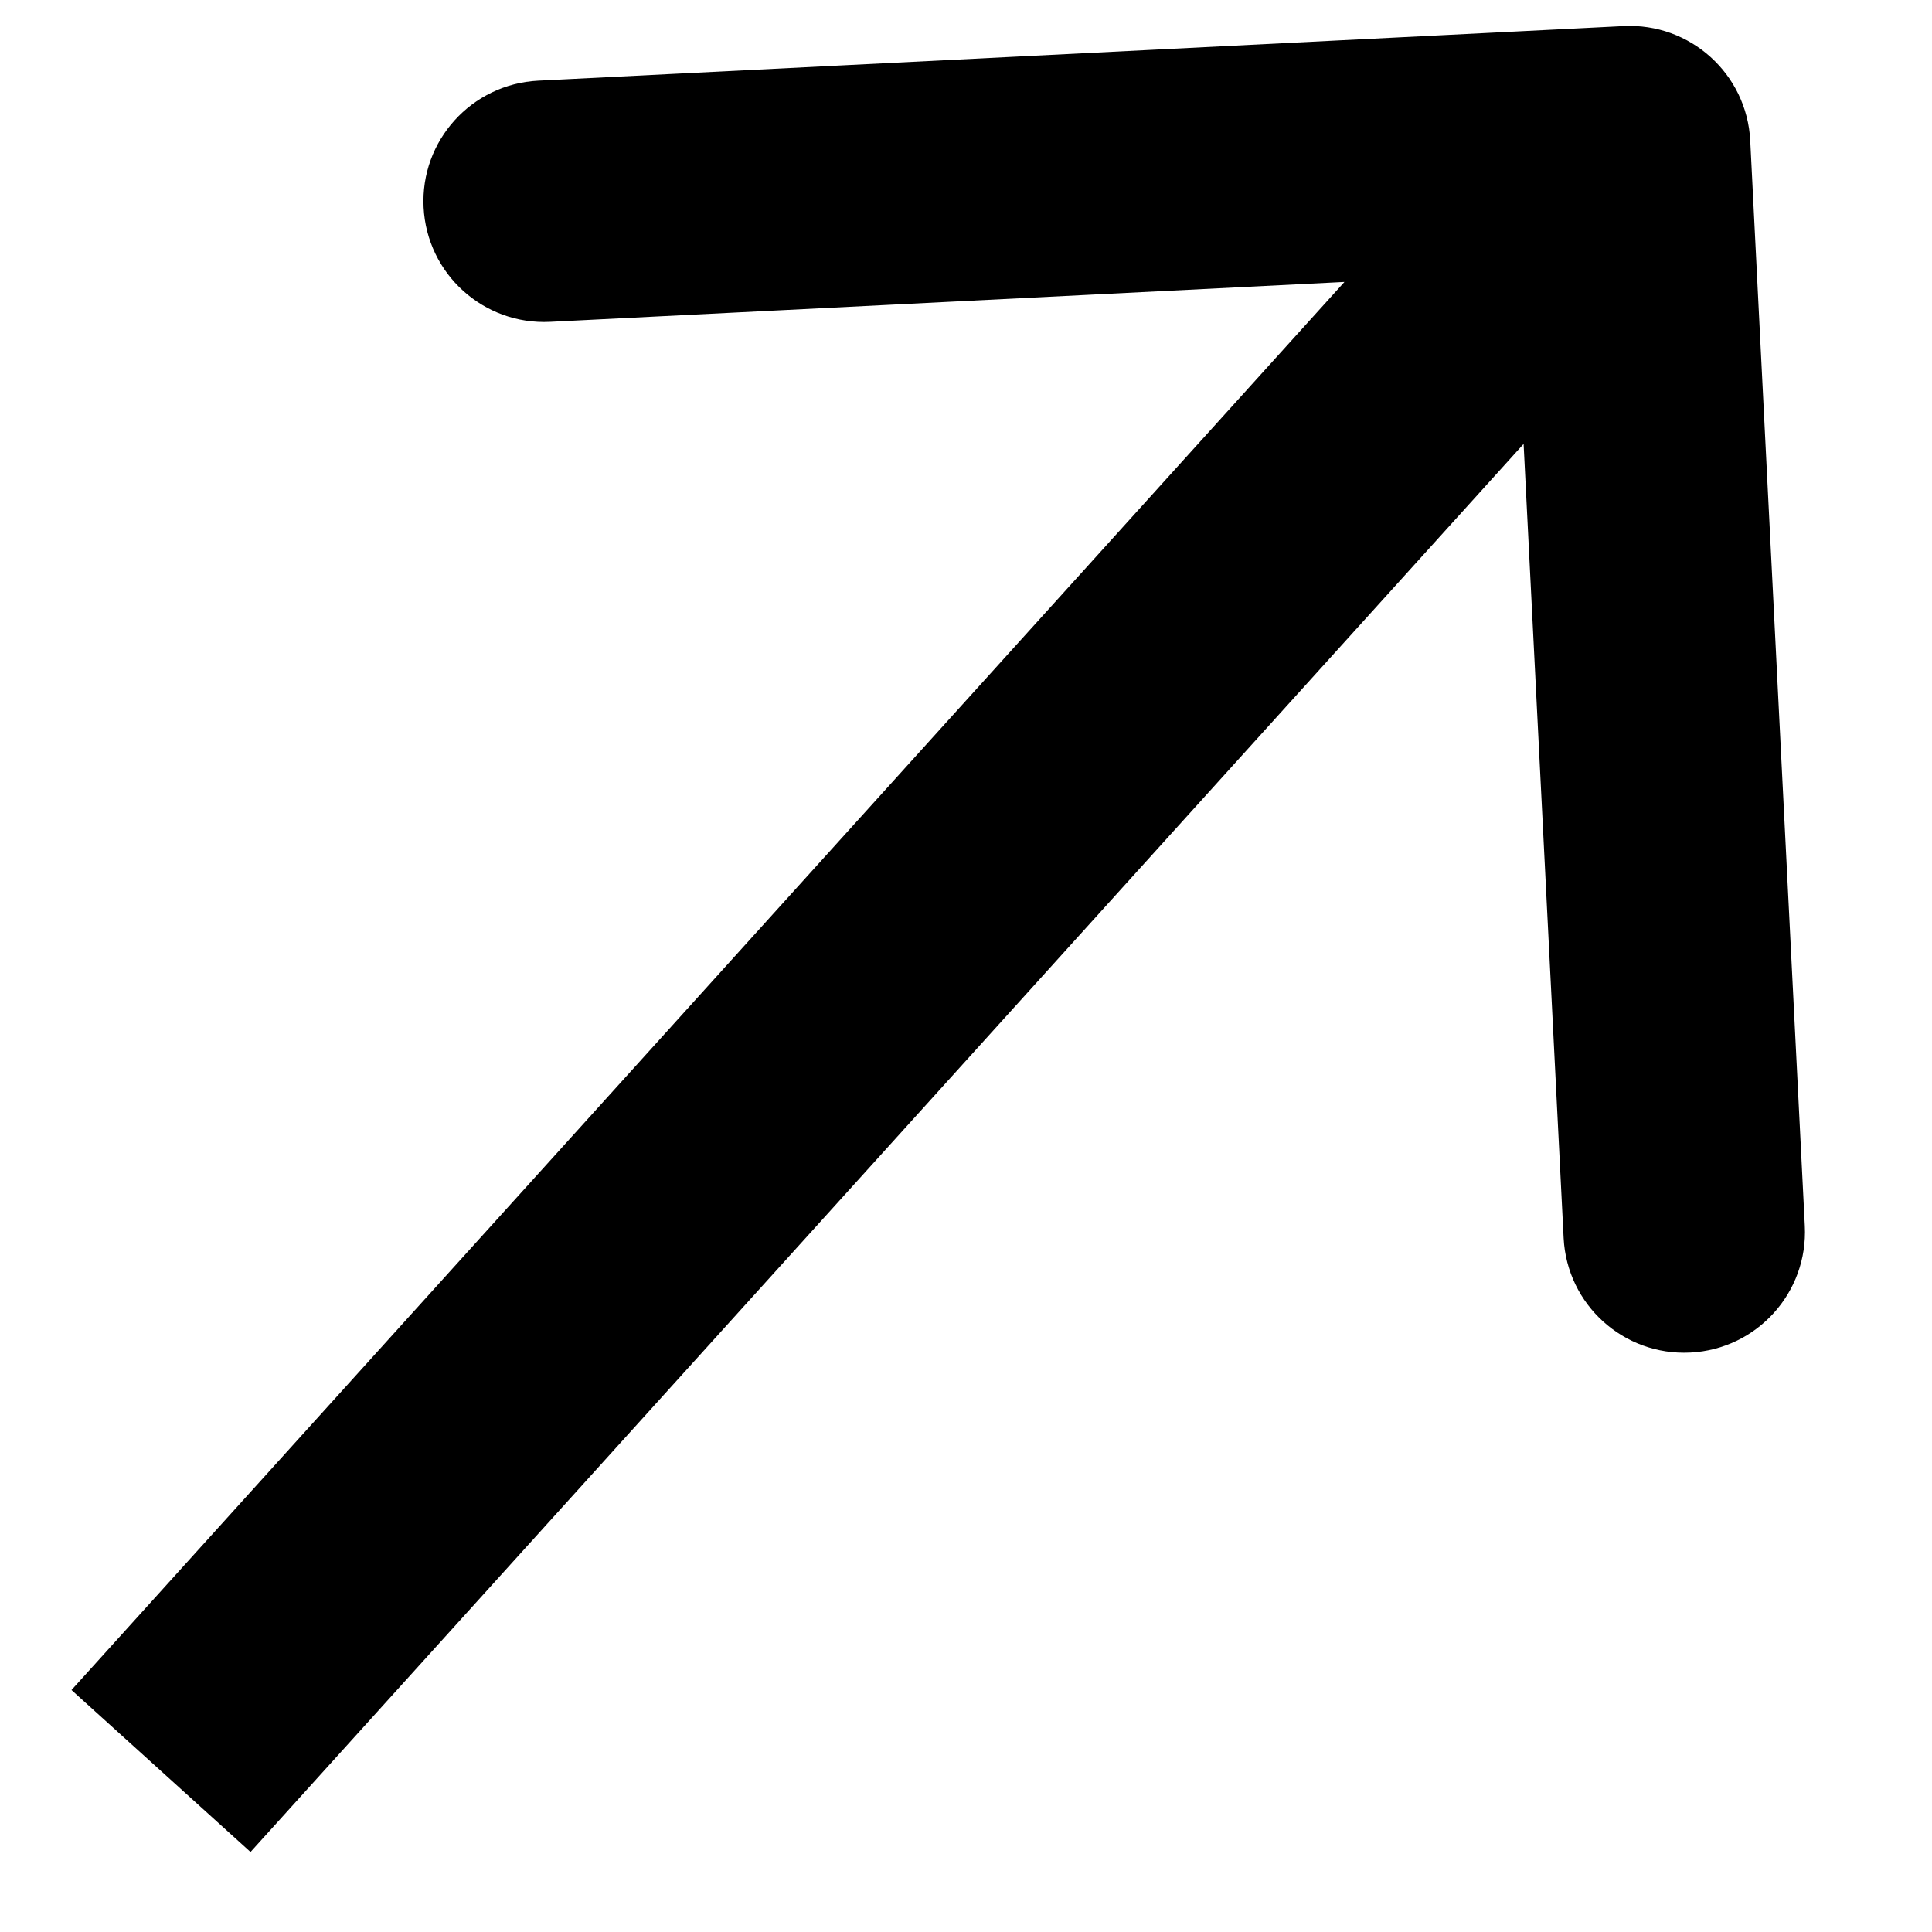 <svg width="12" height="12" viewBox="0 0 12 12" fill="none" xmlns="http://www.w3.org/2000/svg">
<path d="M10.871 0.873C10.85 0.459 10.498 0.141 10.084 0.162L3.343 0.501C2.929 0.522 2.61 0.874 2.631 1.288C2.652 1.702 3.004 2.02 3.418 1.999L9.41 1.698L9.712 7.69C9.733 8.104 10.085 8.422 10.499 8.401C10.913 8.38 11.231 8.028 11.21 7.614L10.871 0.873ZM1.556 11.503L10.678 1.414L9.565 0.408L0.444 10.497L1.556 11.503Z" fill="black"/>
</svg>
